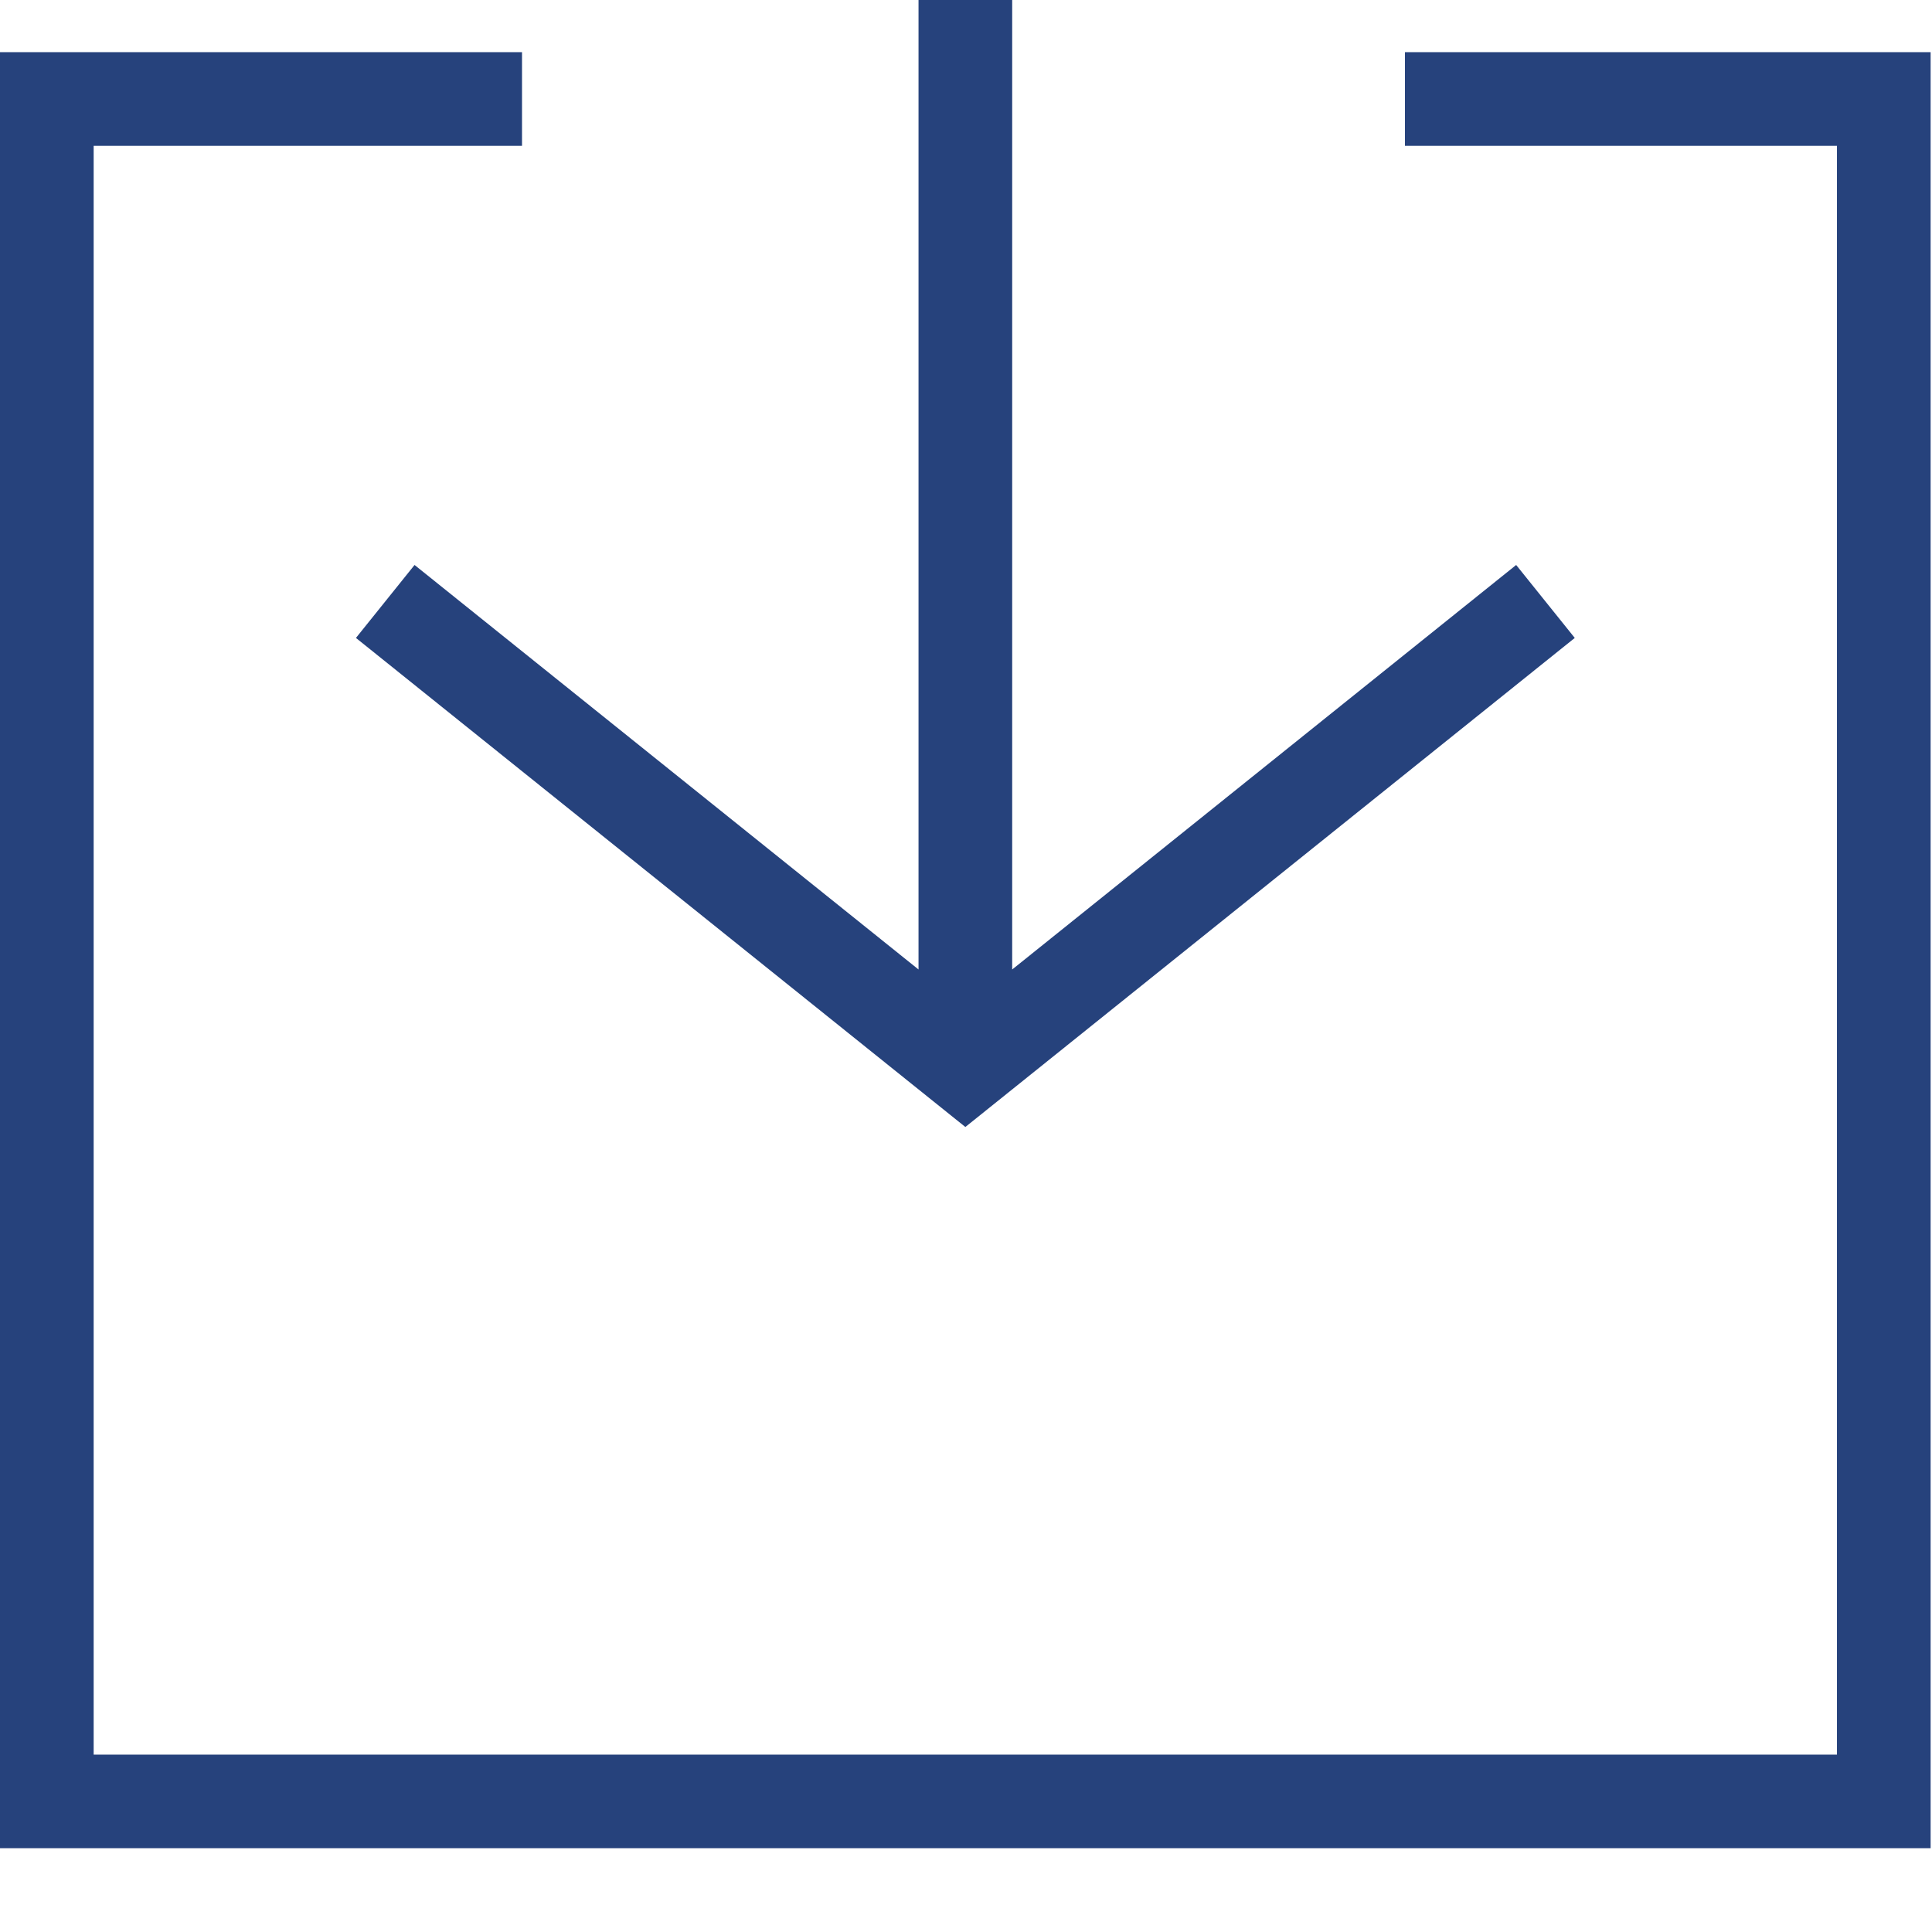 <?xml version="1.0" encoding="UTF-8"?>
<svg width="21px" height="21px" viewBox="0 0 21 21" version="1.1" xmlns="http://www.w3.org/2000/svg" xmlns:xlink="http://www.w3.org/1999/xlink">
    <title>Group 15</title>
    <g id="Page-1" stroke="none" stroke-width="1" fill="none" fill-rule="evenodd">
        <g id="Available-Homes" transform="translate(-982, -796)" fill="#26427c">
            <g id="Group-15" transform="translate(982, 796)">
                <polyline id="Fill-11" points="9.984 0 9.984 10.538 4.506 6.141 3.869 6.934 10.493 12.25 17.117 6.934 16.48 6.141 11.002 10.538 11.002 0 9.984 0"></polyline>
                <polyline id="Fill-46" points="15.271 1.585 19.967 1.585 19.967 19.072 1.018 19.072 1.018 1.585 5.674 1.585 5.674 0.567 0 0.567 0 20.089 20.985 20.089 20.985 0.567 15.271 0.567 15.271 1.585"></polyline>
            </g>
        </g>
    </g>
</svg>
